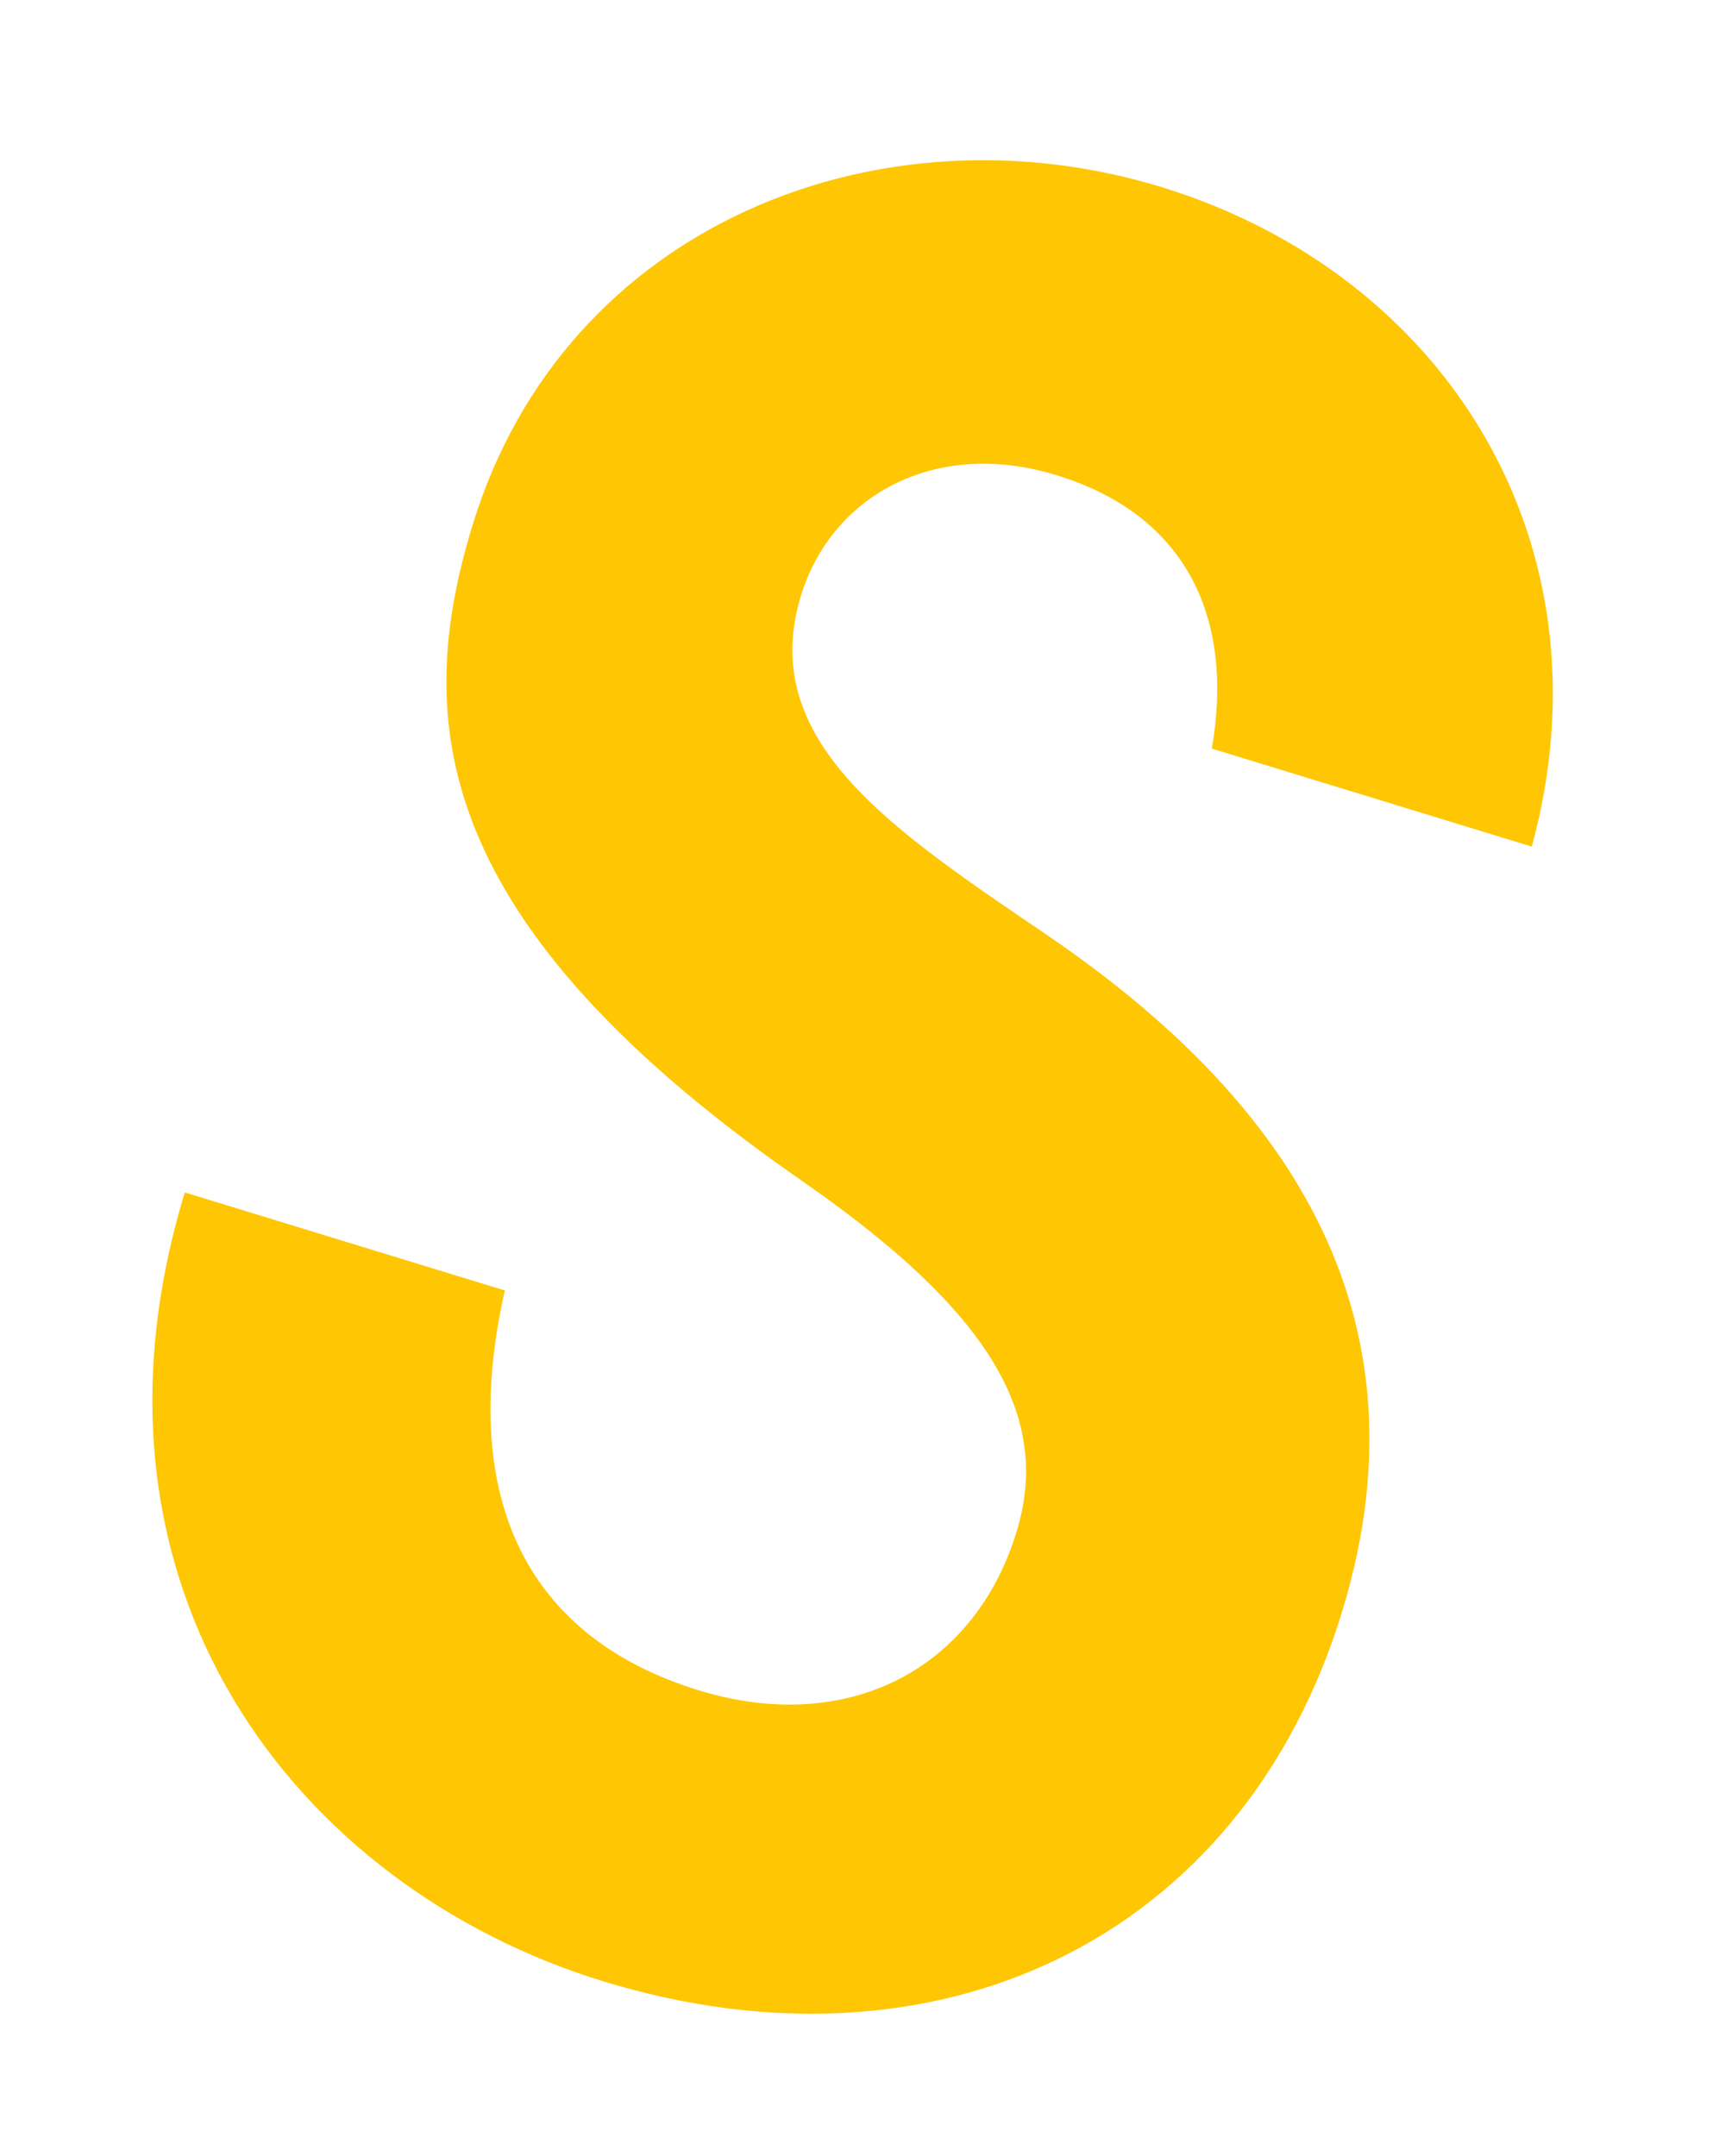<svg xmlns="http://www.w3.org/2000/svg" width="1397.236" height="1746.746" viewBox="0 0 1397.236 1746.746">
  <path id="_MG_9235" d="M961.47,423.213C953.506,167.342,757.924.136,518.125,0,280.933-.134,64.688,169.451,64.833,425.317c.093,164.485,60.129,318.561,414.678,431.029C648.965,911.27,724.59,976.585,724.646,1075.8c.066,117.49-83.3,198.38-208.409,198.309-143.358-.081-232.029-88.9-245.161-263.837L0,1010.116c.189,334.193,250.514,511.873,511.164,512.021,281.5.159,484.707-182.487,484.55-461.851-.152-268.92-187.889-391.738-391.233-454.514C461.1,561.306,335.965,524.683,335.9,401.972c-.047-83.548,65.076-154.005,169.336-153.946,112.08.063,172.069,70.591,185.161,175.034Z" transform="translate(445.03) rotate(17)" fill="#ffc603" opacity="1"/>
</svg>
